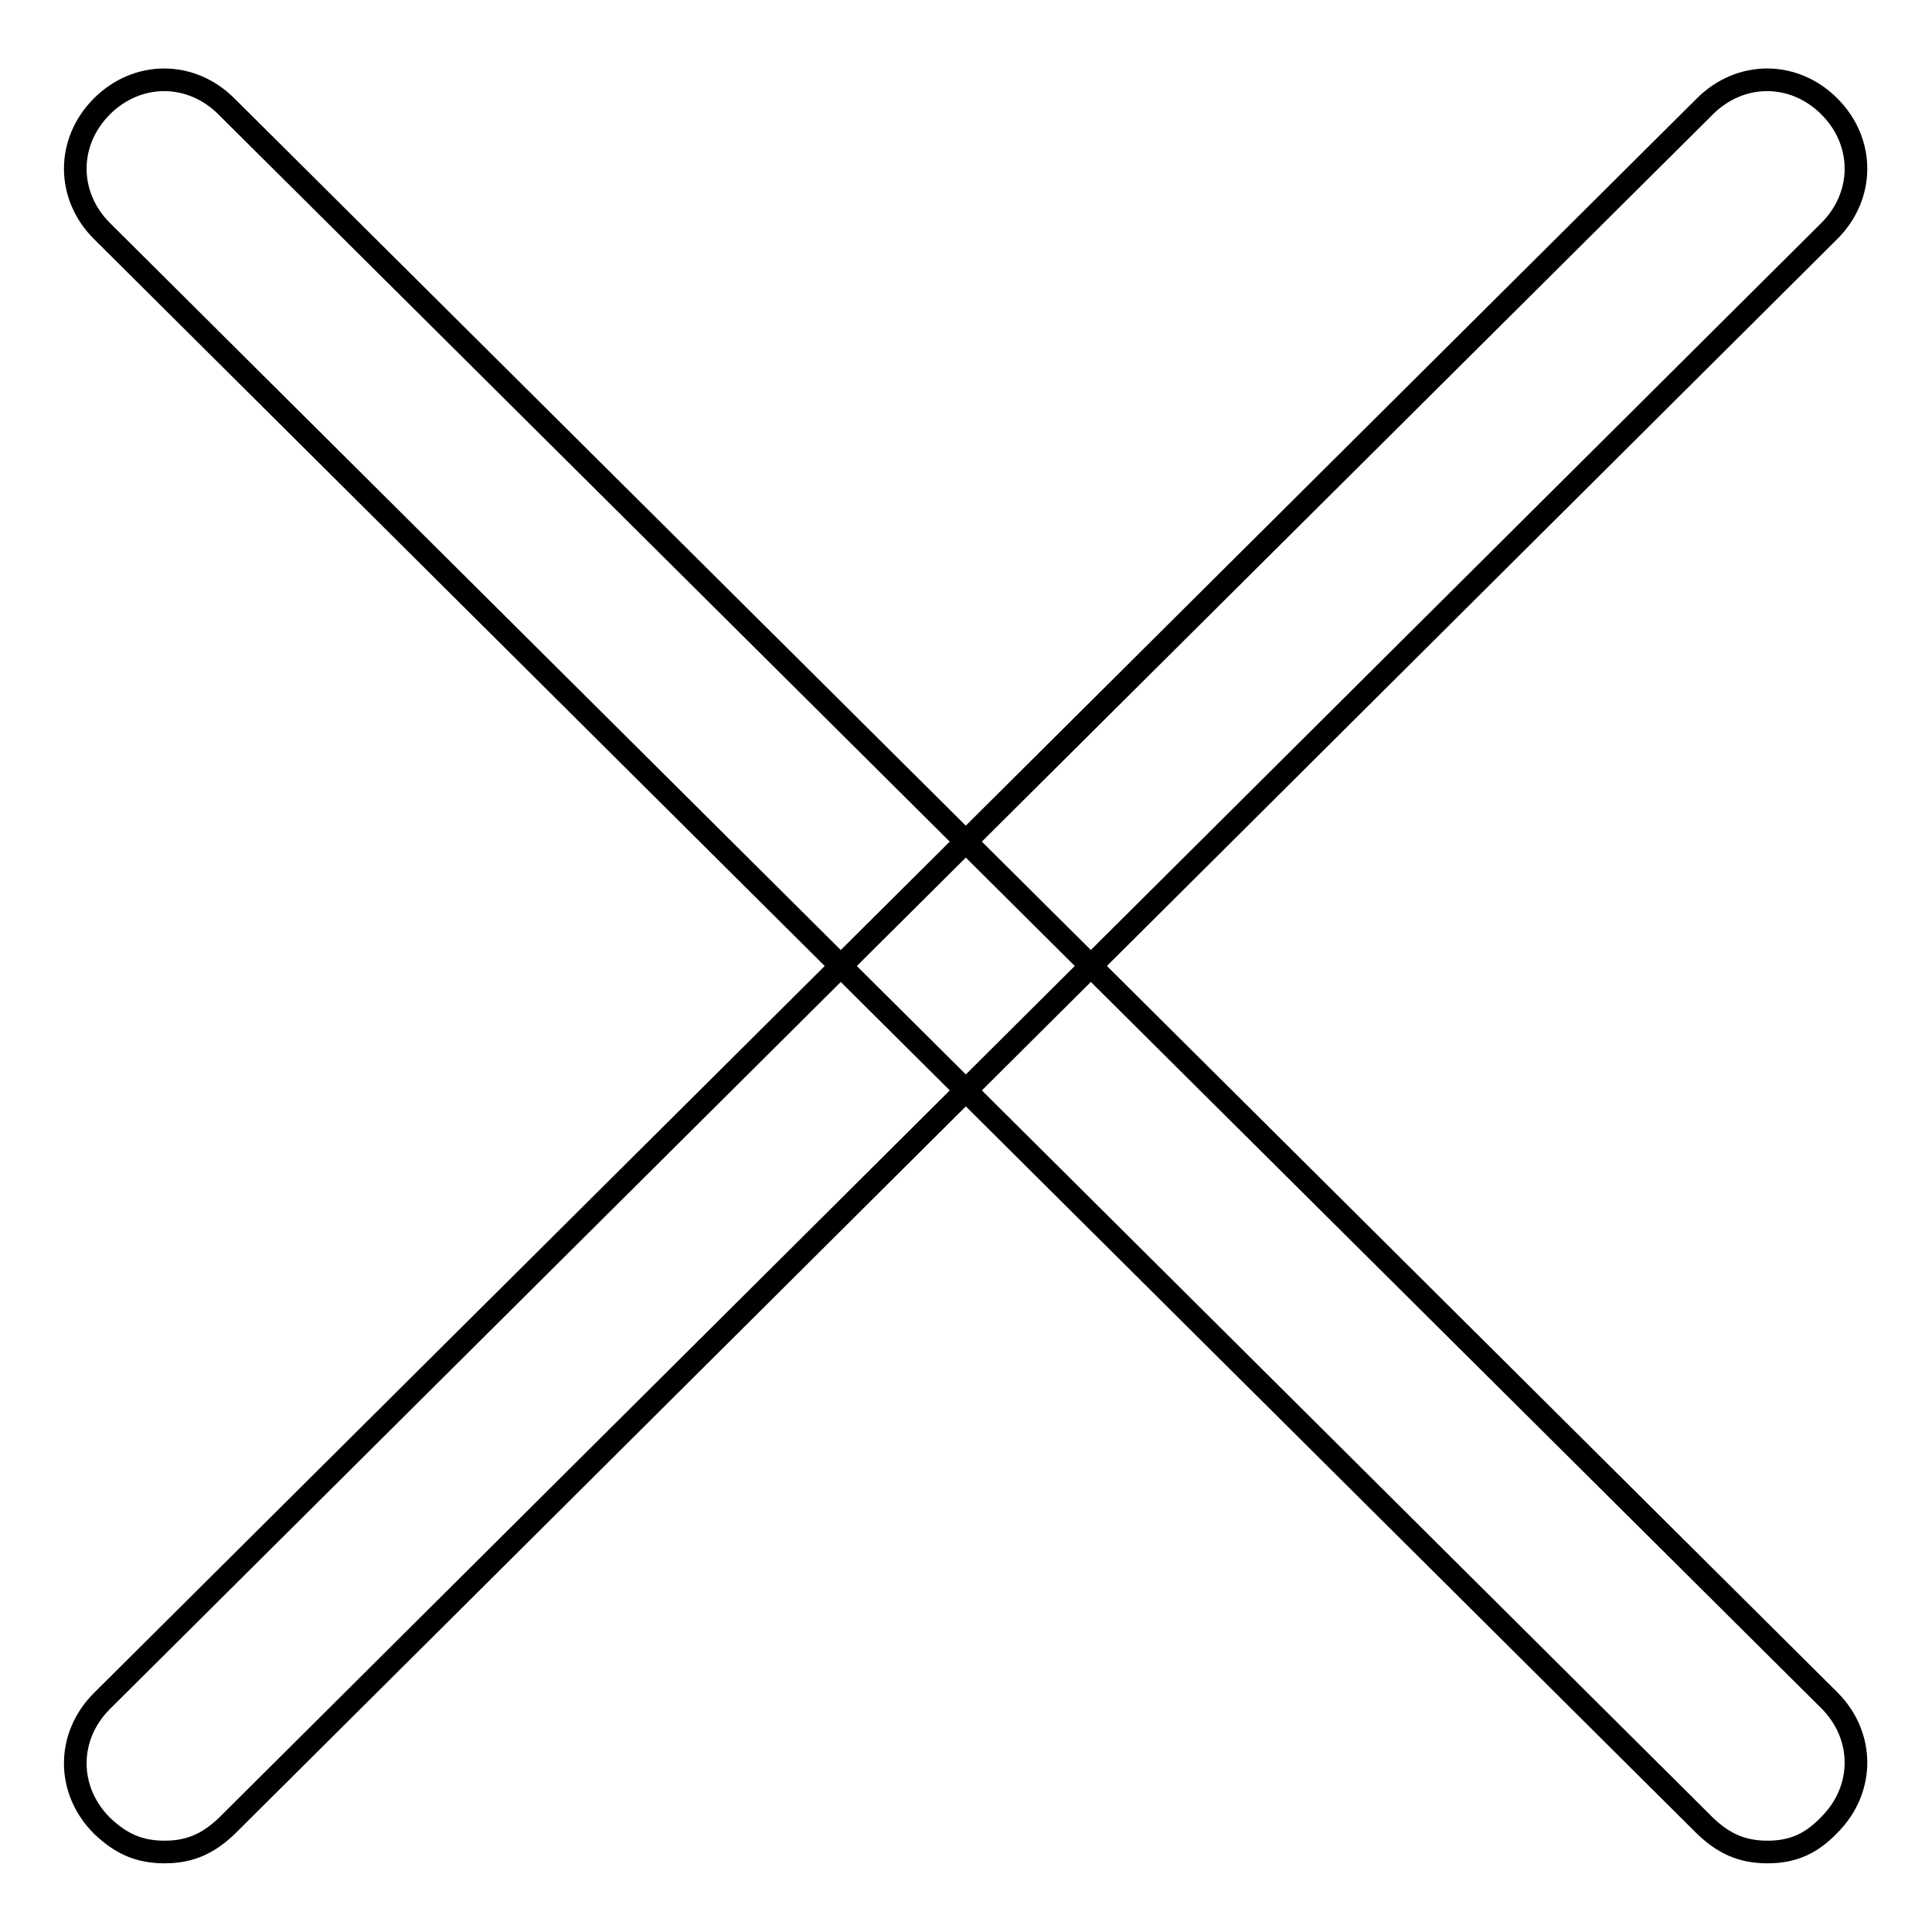 <?xml version="1.0" encoding="utf-8"?>
<!-- Svg Vector Icons : http://www.onlinewebfonts.com/icon -->
<!DOCTYPE svg PUBLIC "-//W3C//DTD SVG 1.1//EN" "http://www.w3.org/Graphics/SVG/1.1/DTD/svg11.dtd">
<svg version="1.1" xmlns="http://www.w3.org/2000/svg" xmlns:xlink="http://www.w3.org/1999/xlink" x="0px" y="0px" viewBox="0 0 256 256" enable-background="new 0 0 256 256" xml:space="preserve">
<g><g><path stroke-width="3" fill-opacity="0" stroke="#000000"  d="M21.8,245.4c-3.5,0-5.9-1.2-8.3-3.5c-4.7-4.7-4.7-11.8,0-16.5L225.9,14.1c4.7-4.7,11.8-4.7,16.5,0c4.7,4.7,4.7,11.8,0,16.5L30.1,241.9C27.7,244.2,25.3,245.4,21.8,245.4z"/><path stroke-width="3" fill-opacity="0" stroke="#000000"  d="M234.2,245.4c-3.5,0-5.9-1.2-8.3-3.5L13.5,30.6c-4.7-4.7-4.7-11.8,0-16.5c4.7-4.7,11.8-4.7,16.5,0l212.4,211.2c4.7,4.7,4.7,11.8,0,16.5C240.1,244.2,237.7,245.4,234.2,245.4z"/></g></g>
</svg>
